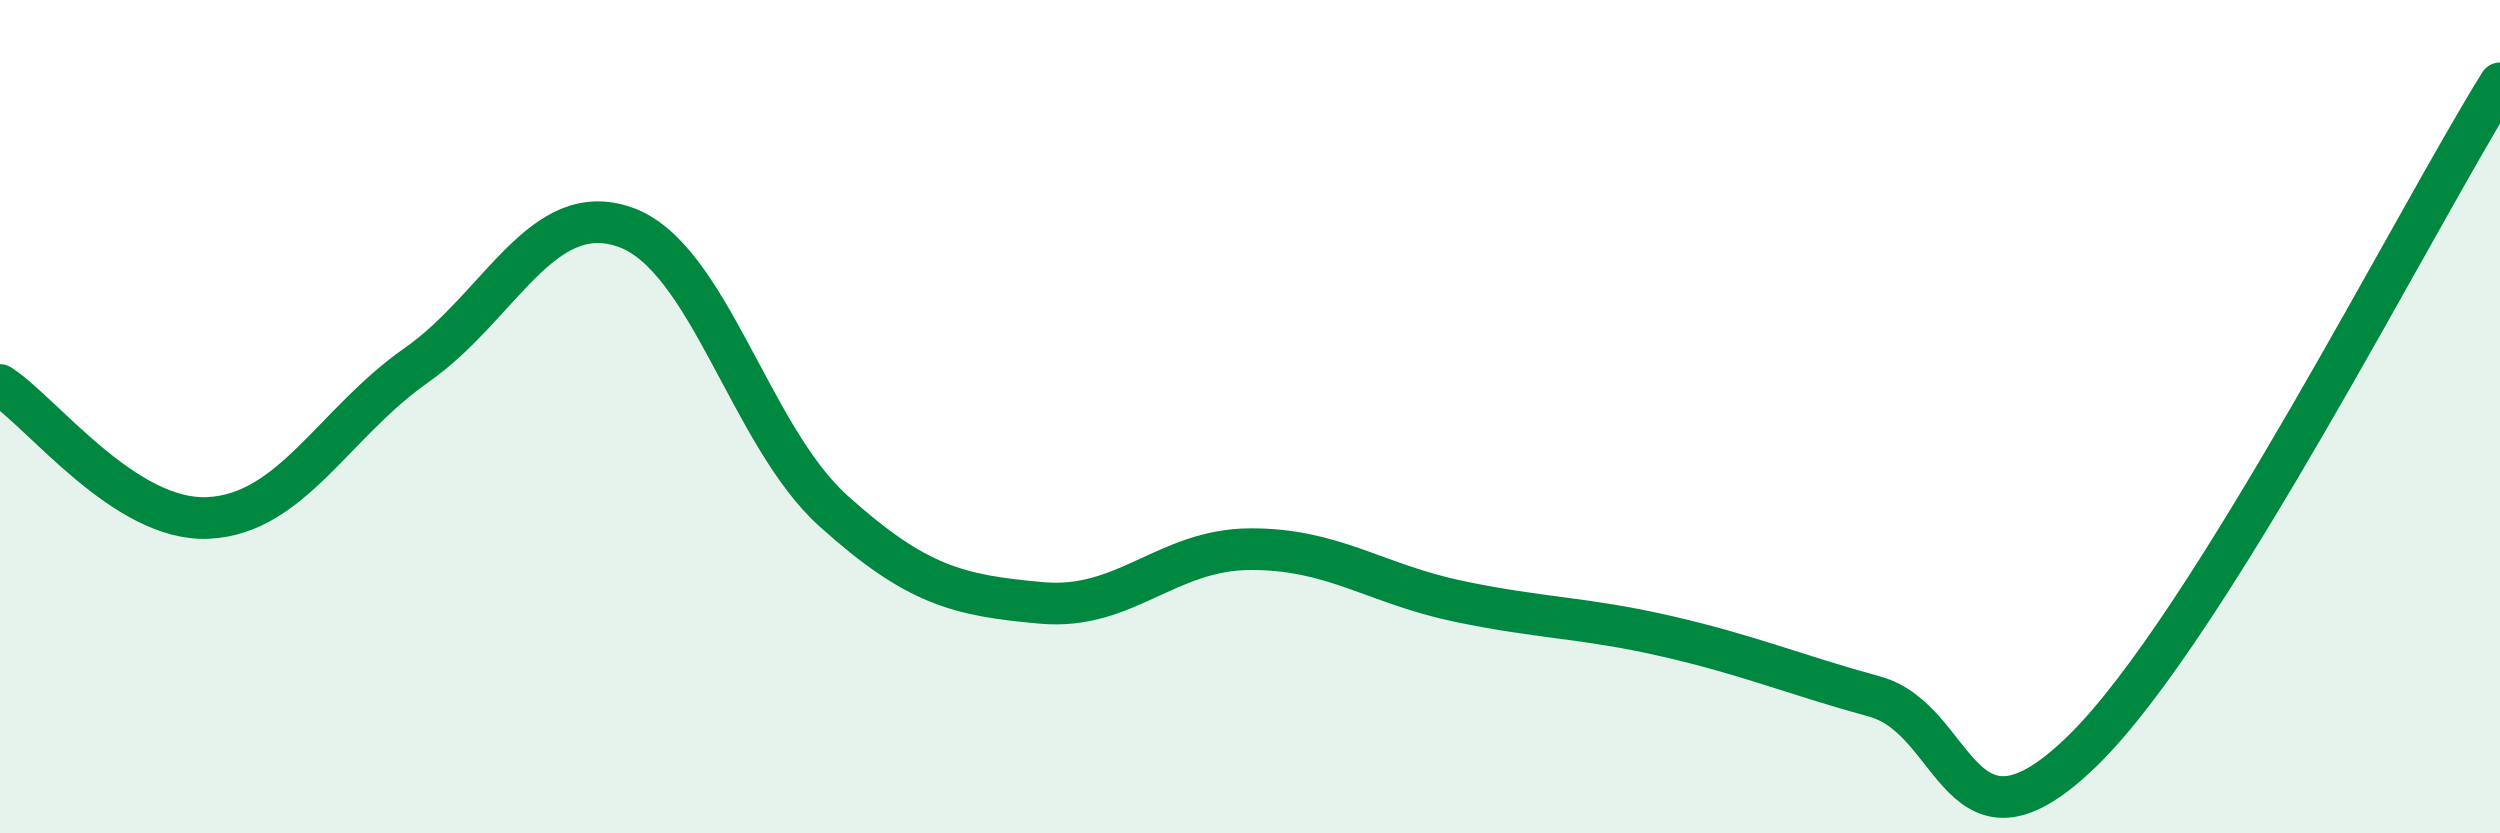 
    <svg width="60" height="20" viewBox="0 0 60 20" xmlns="http://www.w3.org/2000/svg">
      <path
        d="M 0,9.24 C 1,9.88 3,12.53 5,12.43 C 7,12.33 8,10.16 10,8.76 C 12,7.36 13,4.75 15,5.45 C 17,6.15 18,10.46 20,12.26 C 22,14.06 23,14.29 25,14.47 C 27,14.65 28,13.19 30,13.18 C 32,13.17 33,14.01 35,14.43 C 37,14.85 38,14.81 40,15.27 C 42,15.73 43,16.17 45,16.72 C 47,17.27 47,20.94 50,18 C 53,15.06 58,5.2 60,2L60 20L0 20Z"
        fill="#008740"
        opacity="0.1"
        stroke-linecap="round"
        stroke-linejoin="round"
      />
      <path
        d="M 0,9.24 C 1,9.88 3,12.53 5,12.43 C 7,12.33 8,10.16 10,8.76 C 12,7.36 13,4.75 15,5.45 C 17,6.15 18,10.46 20,12.26 C 22,14.06 23,14.29 25,14.47 C 27,14.65 28,13.19 30,13.18 C 32,13.17 33,14.01 35,14.43 C 37,14.85 38,14.81 40,15.27 C 42,15.73 43,16.17 45,16.72 C 47,17.27 47,20.94 50,18 C 53,15.06 58,5.2 60,2"
        stroke="#008740"
        stroke-width="1"
        fill="none"
        stroke-linecap="round"
        stroke-linejoin="round"
      />
    </svg>
  